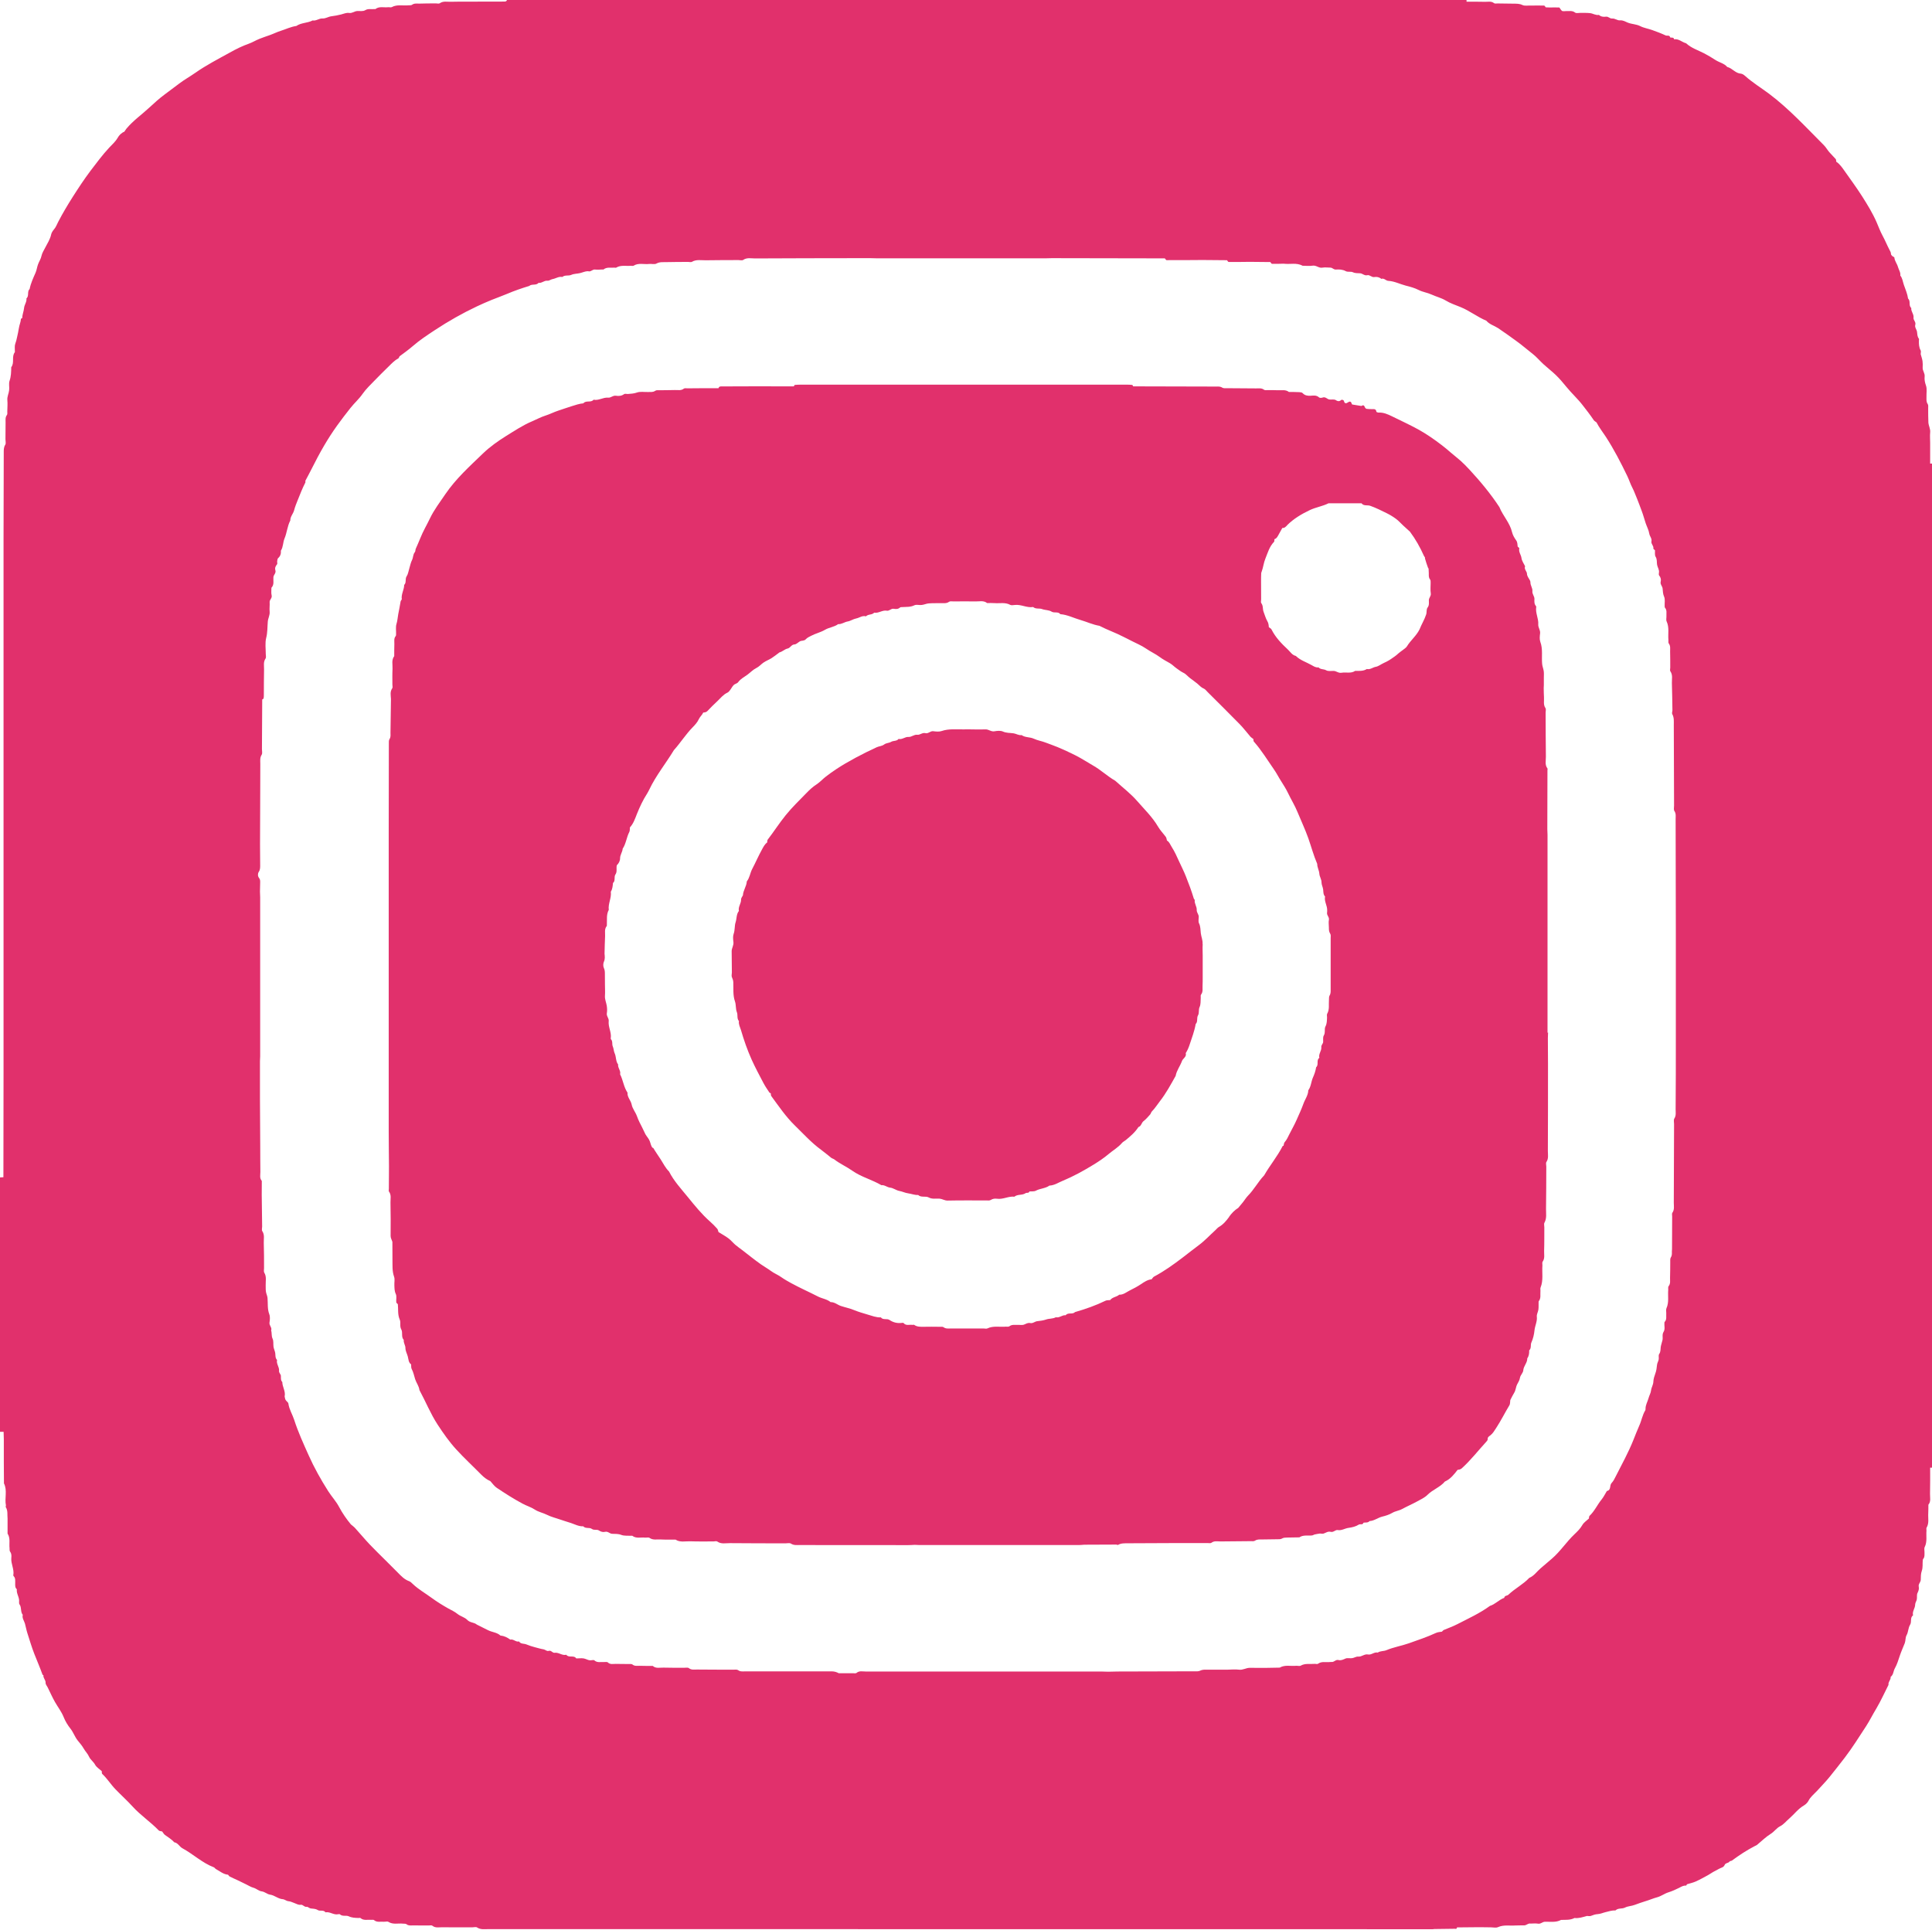 <?xml version="1.0" encoding="UTF-8"?><svg id="Ebene_1" xmlns="http://www.w3.org/2000/svg" viewBox="0 0 283.46 283.2"><defs><style>.cls-1{fill:#e1306c;}</style></defs><path class="cls-1" d="M283.19,68.03c0-.51,0-1.01,0-1.52,0-.51,0-1.01,0-1.52s-.05-1.02,0-1.52c.06-.52-.22-.96-.26-1.45-.04-.69-.02-1.38-.03-2.07,0-.22,.04-.5-.07-.66-.24-.34-.17-.7-.18-1.06-.02-.55,.1-1.15-.07-1.64-.16-.45-.25-.88-.2-1.32,.06-.49-.31-.85-.29-1.31,.02-.32,.02-.65-.02-.96-.05-.35-.18-.69-.27-1.03,0-.18,.07-.41,0-.54-.26-.46-.27-.95-.26-1.45,0-.09,.04-.21,0-.27-.25-.31-.23-.67-.28-1.03-.05-.34-.37-.64-.25-1.03,.12-.4-.31-.68-.26-1.02,.07-.54-.4-.92-.33-1.43-.44-.36-.05-1.01-.47-1.38-.1-.71-.39-1.36-.62-2.02-.16-.46-.2-.97-.52-1.36,.07-.47-.24-.86-.35-1.28-.12-.45-.48-.85-.52-1.36,0-.08-.21-.13-.3-.22-.09-.08-.2-.2-.2-.3,0-.24-.11-.42-.22-.62-.35-.66-.62-1.35-.98-2.01-.36-.66-.62-1.36-.91-2.04-.59-1.35-1.36-2.6-2.15-3.84-.8-1.25-1.67-2.43-2.52-3.64-.37-.52-.71-1.04-1.25-1.4-.02-.13,0-.3-.08-.39-.3-.35-.64-.66-.94-1.01-.29-.34-.51-.75-.83-1.06-2.58-2.58-5.05-5.28-7.98-7.49-1.19-.89-2.46-1.66-3.57-2.66-.16-.14-.38-.29-.59-.31-.81-.05-1.26-.8-2-.98-.45-.53-1.15-.65-1.71-1.01-.55-.36-1.11-.69-1.7-1-.89-.46-1.87-.76-2.63-1.47-.6-.15-1.07-.69-1.76-.58-.03-.16-.11-.26-.29-.24-.09-.01-.19-.02-.28-.03-.09-.4-.45-.2-.67-.3-.64-.3-1.31-.55-1.98-.79-.58-.21-1.22-.3-1.76-.58-.58-.29-1.21-.27-1.8-.5-.35-.14-.7-.38-1.16-.34-.38,.04-.73-.31-1.17-.27-.31,.03-.53-.32-.89-.27-.36,.05-.73,.01-1.03-.26-.47,.09-.87-.22-1.31-.26-.46-.05-.92-.03-1.38-.04-.27,0-.63,.09-.8-.04-.42-.33-.87-.2-1.31-.22-.18,0-.38,.04-.55,0-.11-.03-.19-.17-.28-.27-.07-.09-.13-.25-.2-.26-.47-.02-.94,0-1.41,0-.19,0-.38-.01-.56-.02-.08-.09-.15-.25-.24-.26-.66-.02-1.31,0-1.97,0-.41-.02-.87,.08-1.21-.08-.45-.22-.87-.19-1.31-.2-.77-.02-1.55-.02-2.32-.03-.18,0-.41,.05-.53-.04-.41-.33-.87-.19-1.31-.2-.91-.03-1.82-.01-2.73-.02,0-.09,0-.18,0-.28H74.39c-.05,.22-.2,.26-.4,.26-1.61,0-3.22,0-4.83,.01-1.01,0-2.03-.01-3.04,.02-.53,.02-1.09-.14-1.6,.22-.12,.09-.36,.02-.54,.02-.83,0-1.66,0-2.48,.03-.36,0-.72-.07-1.06,.18-.12,.09-.35,.05-.53,.07-.81,.08-1.64-.16-2.42,.26-.14,.08-.36,0-.55,.02-.62,.07-1.29-.17-1.86,.27-.03,.02-.09,0-.14,0-.45,.06-.91-.1-1.34,.16-.37,.22-.8,.1-1.21,.13-.4,.03-.72,.35-1.17,.28-.4-.06-.78,.12-1.17,.22-.46,.12-.96,.21-1.44,.27-.46,.06-.84,.35-1.3,.32-.5-.03-.92,.39-1.44,.29-.75,.4-1.67,.31-2.39,.81-.8,.11-1.52,.47-2.28,.71-.55,.17-1.07,.44-1.61,.63-.5,.18-1.01,.34-1.5,.54-.54,.21-1.04,.53-1.58,.72-.97,.34-1.89,.8-2.78,1.3-1.72,.95-3.47,1.85-5.08,2.98-.77,.54-1.6,1-2.34,1.56-.72,.55-1.44,1.08-2.16,1.62-.77,.57-1.48,1.21-2.18,1.86-1.13,1.06-2.42,1.95-3.42,3.15-.11,.14-.2,.29-.3,.44-.44,.18-.78,.53-.99,.91-.33,.57-.81,.98-1.24,1.44-.99,1.06-1.85,2.23-2.73,3.38-.94,1.25-1.8,2.56-2.64,3.88-.74,1.17-1.45,2.36-2.09,3.59-.21,.4-.35,.82-.66,1.17-.17,.2-.33,.45-.39,.7-.15,.72-.54,1.31-.87,1.94-.2,.4-.46,.79-.55,1.21-.09,.46-.35,.82-.5,1.23-.16,.41-.2,.87-.38,1.27-.34,.77-.7,1.54-.86,2.37-.41,.37-.04,1.02-.47,1.38,.07,.52-.31,.92-.35,1.43-.04,.47-.27,.94-.26,1.44-.07,.05-.19,.1-.2,.15-.02,.45-.23,.87-.29,1.3-.07,.49-.19,.96-.29,1.44-.07,.31-.13,.6-.25,.9-.12,.33-.05,.73-.06,1.09,0,.05,.02,.11,0,.14-.52,.65-.01,1.55-.53,2.21-.01,.68-.02,1.34-.25,2.01-.14,.42,0,.92-.06,1.37-.05,.49-.31,.93-.26,1.45,.05,.55,0,1.1-.01,1.66,0,.18,.04,.41-.06,.53-.25,.33-.19,.7-.19,1.06-.01,.83-.02,1.66-.02,2.49,0,.28,.1,.62-.03,.81-.24,.39-.22,.78-.22,1.19-.01,4.19-.02,8.38-.03,12.57,0,8.48,0,16.96,0,25.44,0,9.96,0,19.91,0,29.87,0,3.32,0,6.64,0,9.96v8.57c0,1.52,0,3.04,0,4.56,0,5.11-.01,10.22-.02,15.33l-.51,.03v37.33H.53c0,.38,.02,.74,.03,1.11,0,1.1,0,2.2,0,3.3,0,1.05,.02,2.1,.02,3.16,.53,1.04,.07,2.16,.29,3.23,0,.09-.06,.2-.02,.26,.33,.52,.2,1.11,.26,1.67v2.21c.44,.67,.21,1.42,.29,2.13,.02,.18-.02,.4,.08,.52,.22,.29,.21,.61,.18,.92-.08,.87,.46,1.67,.29,2.55,0,.04,.02,.09,.05,.12,.3,.3,.22,.68,.23,1.04,0,.32-.04,.65,.24,.89-.09,.65,.41,1.19,.33,1.84-.02,.13,0,.29,.07,.39,.33,.46,.1,1.08,.47,1.52-.13,.48,.2,.87,.32,1.29,.13,.47,.21,.95,.36,1.41,.33,1.01,.62,2.03,1.01,3.02,.4,1.02,.84,2.03,1.21,3.07,0,.03,.08,.03,.13,.05-.07,.43,.35,.71,.32,1.15-.01,.23,.22,.47,.33,.71,.35,.71,.67,1.44,1.06,2.12,.42,.73,.95,1.41,1.26,2.19,.25,.63,.61,1.21,1.01,1.71,.42,.54,.62,1.18,1.04,1.71,.3,.38,.65,.76,.88,1.18,.24,.43,.6,.76,.8,1.22,.2,.44,.65,.72,.89,1.18,.21,.37,.64,.63,.97,.93,.02,.14-.01,.33,.06,.4,.74,.68,1.26,1.55,1.95,2.26,.83,.86,1.72,1.66,2.52,2.54,1.17,1.29,2.63,2.25,3.83,3.5,.11,.11,.33,.1,.5,.15,.14,.17,.24,.39,.41,.51,.47,.34,.97,.64,1.37,1.08,.54,.09,.75,.63,1.18,.87,1.59,.86,2.91,2.15,4.62,2.8,.12,.05,.2,.2,.31,.26,.58,.31,1.08,.77,1.78,.83,.08,.09,.15,.22,.25,.27,.39,.2,.8,.37,1.2,.56,.4,.19,.79,.39,1.19,.58,.36,.17,.7,.4,1.08,.5,.44,.12,.79,.48,1.2,.53,.48,.06,.81,.42,1.23,.48,.68,.09,1.18,.62,1.86,.67,.3,.02,.53,.27,.88,.3,.28,.02,.58,.18,.87,.28,.29,.1,.56,.29,.89,.24,.35-.06,.51,.36,.88,.3,.18-.03,.39,.22,.6,.24,.35,.05,.69,.02,1.04,.24,.32,.2,.83-.08,1.13,.33,.65-.13,1.19,.42,1.84,.28,.09-.02,.22-.03,.27,.01,.39,.36,.92,.11,1.29,.29,.49,.23,.95,.23,1.45,.25,.09,0,.22-.04,.27,0,.47,.42,1.05,.22,1.58,.27,.14,.01,.32-.04,.4,.03,.44,.38,.96,.21,1.45,.25,.23,.02,.52-.09,.68,.02,.68,.43,1.42,.18,2.13,.26,.18,.02,.4-.01,.52,.08,.29,.24,.6,.18,.91,.18,.78,0,1.57,0,2.35,.01,.18,0,.42-.06,.53,.03,.45,.37,.97,.22,1.45,.23,1.47,.02,2.95,.01,4.42,.01,.23,0,.52-.09,.68,.01,.55,.37,1.14,.25,1.72,.25,25.32,0,50.65,.01,75.97,.01,.37,0,.74,0,1.1,0,4.61,0,9.22,0,13.83,0,6.82,0,13.64,0,20.47,0,3.13,0,6.27,0,9.4,0,5.9,0,11.81,0,17.71,.01,.09,0,.18-.02,.27-.03,1.01-.01,2.02-.03,3.04-.04,.19,.07,.26-.04,.28-.2,1.1-.01,2.21-.02,3.31-.03,.54,0,1.09,.01,1.63,.02,.36,0,.77,.11,1.08-.03,.83-.37,1.68-.18,2.52-.24,.45-.03,.91,0,1.36-.02,.31-.02,.54-.33,.88-.26,.36,0,.74-.05,1.09,.01,.4,.08,.65-.26,1.02-.28,.8-.02,1.63,.14,2.38-.27,.67-.02,1.35,.05,1.97-.28,.64,.08,1.23-.14,1.83-.3,.18,0,.39,.06,.55,0,.34-.13,.65-.25,1.03-.27,.39-.02,.77-.2,1.15-.29,.48-.12,.94-.27,1.45-.25,.39-.39,.95-.19,1.4-.42,.43-.22,.94-.21,1.41-.39,.54-.2,1.08-.39,1.63-.56,.55-.16,1.08-.4,1.64-.55,.62-.16,1.11-.56,1.7-.74,.55-.17,1.06-.41,1.57-.66,.31-.16,.61-.36,1-.32,.04,0,.1-.13,.14-.2,.42-.13,.86-.22,1.27-.4,.61-.27,1.19-.6,1.78-.92,.27-.15,.53-.33,.8-.49,.27-.15,.56-.28,.82-.44,.29-.18,.7-.2,.85-.57,.13-.34,.55-.25,.73-.52,.06-.09,.25-.07,.35-.14,1.06-.79,2.17-1.51,3.34-2.12,.11-.06,.24-.1,.34-.18,.67-.55,1.28-1.17,2.01-1.62,.52-.32,.85-.85,1.37-1.11,.55-.28,.9-.76,1.35-1.14,.72-.62,1.29-1.42,2.14-1.91,.27-.16,.53-.41,.67-.68,.3-.59,.81-.98,1.24-1.44,.64-.71,1.31-1.38,1.91-2.13,.73-.92,1.47-1.83,2.18-2.77,1.12-1.47,2.09-3.03,3.1-4.57,.27-.41,.51-.84,.75-1.27,.26-.47,.52-.94,.8-1.4,.65-1.11,1.19-2.3,1.77-3.45-.08-.43,.37-.73,.31-1.16,.43-.32,.39-.86,.62-1.26,.33-.59,.52-1.23,.73-1.86,.21-.63,.49-1.23,.73-1.85,.14-.39,.06-.79,.27-1.17,.25-.45,.23-1.07,.5-1.5,.28-.45-.04-1.05,.44-1.4-.15-.57,.31-1.02,.31-1.58,0-.25,.19-.5,.24-.75,.06-.31-.03-.68,.1-.94,.15-.31,.26-.61,.19-.91-.1-.42,.28-.66,.29-1.03,.01-.45,0-.88,.16-1.34,.16-.45,.09-.99,.13-1.48,0-.09,.02-.19,.07-.25,.24-.27,.18-.6,.19-.92,.01-.28-.08-.6,.03-.82,.39-.78,.19-1.61,.26-2.42,.01-.14-.05-.31,.01-.41,.41-.68,.2-1.42,.25-2.14,.03-.41,.01-.82,.02-1.24,.4-.48,.23-1.05,.24-1.58,.03-1.29,.02-2.57,.02-3.86h.14s.14,0,.14,0V68.03c-.09,0-.18,0-.27,0Zm-38.38,120.73c-.09,.12-.04,.35-.05,.53-.08,.9,.14,1.82-.26,2.7-.1,.23-.01,.55-.03,.82-.03,.4,.1,.83-.23,1.18-.03,.03-.04,.08-.04,.12-.04,.45,.13,.94-.12,1.34-.25,.4-.08,.81-.16,1.2-.07,.34-.21,.68-.26,1.02-.05,.35,.01,.7-.23,1.04-.13,.19-.02,.54-.07,.8-.05,.26-.21,.5-.24,.76-.05,.45-.09,.88-.26,1.32-.13,.36-.27,.78-.28,1.16-.01,.48-.29,.85-.34,1.3-.04,.39-.27,.75-.37,1.14-.14,.51-.44,.98-.44,1.54,0,.09,0,.19-.05,.26-.42,.7-.54,1.51-.87,2.23-.31,.69-.58,1.4-.86,2.1-.73,1.83-1.68,3.55-2.57,5.3-.18,.36-.36,.74-.63,1.02-.33,.34-.03,1.04-.69,1.17-.26,.42-.47,.87-.78,1.25-.63,.77-1.03,1.71-1.77,2.4-.08,.08-.06,.26-.09,.39h0c-.33,.31-.75,.58-.96,.95-.3,.53-.72,.94-1.14,1.34-1.2,1.13-2.09,2.54-3.34,3.61-.55,.47-1.1,.94-1.65,1.41-.55,.47-.96,1.11-1.66,1.4-.91,.97-2.11,1.56-3.06,2.47-.19,.18-.57,.1-.61,.46-.77,.27-1.32,.94-2.1,1.18-1.49,1.09-3.17,1.85-4.8,2.69-.63,.33-1.31,.56-1.96,.84-.11,.04-.18,.16-.28,.25-.3,.06-.59,.05-.91,.2-1.28,.6-2.62,1.03-3.95,1.51-1.08,.38-2.22,.56-3.29,1.01-.4,.17-.89,.09-1.27,.35-.52-.12-.93,.38-1.43,.28-.53-.11-.91,.36-1.44,.31-.29-.03-.58,.19-.89,.23-.31,.05-.68-.06-.95,.05-.34,.15-.68,.32-1.03,.23-.42-.12-.65,.32-1.02,.28-.14-.01-.27,.01-.41,.02-.53,.03-1.09-.12-1.59,.24-.12,.09-.36,0-.54,.02-.67,.06-1.36-.11-2,.26-.17,.1-.45,0-.68,.02-.8,.08-1.64-.18-2.4,.27-.73,.01-1.46,.03-2.2,.04-.73,0-1.47,0-2.2-.01-.54,0-1.01,.35-1.58,.27-.54-.07-1.1-.01-1.65,0-.55,0-1.1,0-1.65,0s-1.1,0-1.65,0c-.27,0-.52,.03-.78,.16-.22,.11-.53,.08-.8,.08-3.76,.01-7.52,.02-11.28,.03-.46,0-.92,.02-1.37,.03-.37-.01-.73-.03-1.1-.03-11.51,0-23.01,0-34.52,0-.44,0-.91-.14-1.32,.21-.11,.09-.35,.04-.53,.04-.69,0-1.38,0-2.07,0-.32-.17-.64-.27-1.02-.27-4.23,.01-8.46,0-12.7,0-.35,0-.71,.07-1.05-.18-.15-.11-.44-.07-.66-.07-1.79,0-3.59,0-5.38-.02-.4,0-.81,.09-1.19-.21-.14-.11-.44-.05-.67-.05-1.01,0-2.02,.01-3.04-.02-.53-.02-1.11,.17-1.58-.25-.64,0-1.29,0-1.93-.02-.36-.01-.72,.08-1.05-.19-.12-.1-.35-.06-.52-.07-.64-.01-1.29,0-1.93-.02-.4,0-.81,.12-1.17-.22-.1-.1-.35-.04-.53-.05-.48-.04-1.01,.15-1.44-.25-.07-.07-.27-.04-.4-.02-.43,.09-.77-.19-1.15-.26-.36-.06-.73,0-1.1,0-.36-.54-1.1-.03-1.47-.54-.61,.16-1.1-.38-1.7-.29-.33,.05-.5-.4-.87-.28-.29,.09-.51-.18-.74-.22-.44-.07-.85-.2-1.28-.31-.43-.11-.85-.25-1.24-.41-.36-.16-.84-.03-1.1-.44-.47,.12-.81-.39-1.28-.27-.44-.32-.91-.55-1.45-.6-.51-.47-1.22-.48-1.81-.78-.54-.28-1.09-.55-1.64-.82-.41-.35-1-.26-1.41-.69-.38-.4-1-.52-1.45-.89-.4-.33-.91-.55-1.37-.81-.81-.46-1.61-.95-2.36-1.5-.93-.69-1.96-1.26-2.81-2.07-.16-.15-.33-.33-.53-.41-.71-.25-1.2-.78-1.7-1.29-.58-.59-1.17-1.17-1.75-1.75-.78-.78-1.57-1.54-2.33-2.34-.75-.79-1.44-1.63-2.17-2.43-.18-.2-.41-.35-.61-.53-.65-.79-1.23-1.62-1.72-2.54-.43-.83-1.1-1.54-1.61-2.34-1.08-1.7-2.06-3.45-2.88-5.29-.76-1.7-1.54-3.4-2.11-5.18-.26-.8-.73-1.52-.85-2.38-.02-.19-.3-.34-.41-.54-.08-.15-.1-.34-.14-.51,.17-.75-.34-1.39-.34-2.11-.26-.26-.19-.59-.21-.91-.02-.27-.31-.44-.27-.75,.06-.55-.43-1.01-.29-1.58-.29-.29-.22-.67-.27-1.03-.05-.3-.2-.59-.25-.89-.06-.4,.03-.86-.14-1.21-.19-.41-.08-.81-.21-1.2,.17-.43-.31-.72-.24-1.16,.06-.4,.11-.86-.03-1.22-.3-.79-.19-1.6-.26-2.4-.03-.3-.18-.59-.23-.89-.05-.31-.03-.64-.04-.96-.02-.62,.16-1.26-.21-1.86-.1-.17-.02-.45-.03-.67,0-1.23,0-2.47-.04-3.7-.02-.57,.15-1.17-.22-1.72-.11-.16-.02-.44-.02-.67-.02-1.55-.04-3.1-.06-4.65,0-.68,0-1.37,.01-2.05-.35-.39-.21-.87-.21-1.31-.02-1.24-.01-2.48-.02-3.72-.01-2.34-.03-4.68-.04-7.02,0-1.84,0-3.69,0-5.53,.01-.23,.03-.46,.03-.68,0-7.79,0-15.59,0-23.38,0-.27-.02-.55-.03-.82,.01-.45,.02-.91,.03-1.36,0-.23,0-.43-.16-.63-.22-.27-.2-.67-.05-.89,.23-.34,.21-.68,.21-1.03,0-1-.01-2-.02-3,.01-2.8,.02-5.6,.03-8.4,0-1.15,0-2.3,.01-3.44,0-.44-.08-.89,.2-1.33,.13-.2,.04-.53,.04-.81,.01-2.43,.02-4.87,.04-7.3,.07-.05,.19-.09,.2-.15,.04-.18,.04-.36,.04-.54,.01-1.24,0-2.48,.03-3.72,.01-.53-.13-1.09,.22-1.6,.11-.16,.03-.45,.03-.68,0-.78-.12-1.6,.06-2.33,.21-.81,.17-1.61,.24-2.42,.04-.49,.32-.92,.27-1.45-.05-.45,.03-.92,0-1.38-.03-.38,.4-.59,.29-1.02-.09-.35-.02-.73-.03-1.1,.44-.46,.25-1.03,.29-1.56,.03-.35,.42-.59,.29-1.01-.1-.33,.02-.61,.25-.88,.07-.08,0-.27,.01-.4,.03-.17,.03-.4,.14-.5,.35-.3,.44-.68,.41-1.1,.35-.54,.29-1.2,.53-1.78,.36-.85,.41-1.81,.85-2.65-.01-.57,.42-.97,.56-1.49,.13-.51,.33-1.01,.53-1.5,.35-.86,.68-1.73,1.11-2.56,.04-.07,.01-.18,.01-.27,.27-.51,.55-1.02,.81-1.54,1.4-2.79,2.46-4.62,3.85-6.57,.63-.88,1.29-1.73,1.96-2.58,.57-.72,1.26-1.32,1.77-2.06,.53-.76,1.2-1.37,1.82-2.02,.63-.66,1.29-1.3,1.95-1.95,.45-.44,.88-.92,1.45-1.22,.1-.05,.14-.21,.21-.33,.65-.48,1.31-.95,1.92-1.48,1.02-.89,2.15-1.63,3.27-2.37,1.97-1.3,4.03-2.47,6.17-3.48,.72-.34,1.45-.66,2.19-.96,.74-.3,1.49-.56,2.22-.87,1.06-.45,2.15-.83,3.25-1.16,.4-.35,1.02-.03,1.38-.46,.47,.08,.81-.37,1.3-.31,.23,.03,.49-.19,.75-.24,.48-.08,.91-.42,1.43-.31,.38-.33,.91-.13,1.29-.3,.44-.2,.88-.16,1.31-.27,.39-.09,.75-.28,1.17-.28,.4,.16,.64-.29,1.03-.24,.36,.04,.74,0,1.1-.01,.05,0,.11,.02,.14,0,.48-.39,1.05-.22,1.59-.27,.09,0,.21,.03,.27,0,.68-.41,1.42-.21,2.14-.27,.14-.01,.31,.05,.41-.01,.72-.46,1.52-.17,2.28-.26,.36-.04,.8,.1,1.08-.06,.49-.27,.98-.19,1.47-.21,1.06-.03,2.12-.02,3.18-.03,.18,0,.41,.07,.55-.01,.64-.38,1.34-.22,2.01-.23,1.61-.03,3.22-.02,4.83-.03,.23,0,.52,.09,.68-.02,.56-.38,1.16-.22,1.74-.22,5.02-.03,10.03-.03,15.05-.04,.28,0,.56,0,.85,0,.36,0,.73,0,1.09,0,.27,0,.55,.02,.82,.02,8.31,0,16.61,0,24.92,0,.27,0,.55-.02,.82-.02,5.53,.01,11.05,.02,16.58,.03,.08,.09,.17,.26,.25,.26,1.76,0,3.53,0,5.29-.02,1.19,.01,2.39,.02,3.58,.03,.08,.09,.16,.26,.25,.26,1.03,0,2.06,0,3.09-.02,1.01,.01,2.02,.02,3.02,.03,.08,.09,.16,.26,.24,.26,.57,.01,1.14,0,1.71-.02,.92,.13,1.89-.19,2.77,.3,.5,0,1.01,.07,1.49-.01,.53-.08,.9,.39,1.43,.29,.39-.07,.81,0,1.22,0,.27,.03,.43,.3,.75,.28,.49-.03,.98-.02,1.46,.24,.29,.16,.75,.01,1.05,.16,.36,.17,.71,.12,1.07,.15,.36,.04,.62,.38,1.03,.28,.37-.09,.63,.34,1.03,.27,.36-.06,.73,.01,1.03,.27,.41-.16,.65,.27,1.03,.29,.9,.05,1.71,.48,2.56,.7,.63,.16,1.28,.33,1.89,.64,.58,.3,1.29,.39,1.87,.66,.69,.32,1.44,.49,2.09,.88,.69,.42,1.45,.67,2.19,.97,1.33,.54,2.46,1.45,3.78,2,.45,.54,1.14,.71,1.71,1.08,.86,.57,1.69,1.18,2.53,1.78,.88,.62,1.7,1.34,2.56,2.01,.58,.45,1.05,1.03,1.6,1.53,.57,.52,1.18,.99,1.74,1.52,.59,.56,1.12,1.19,1.64,1.83,.75,.92,1.63,1.71,2.36,2.66,.55,.71,1.11,1.42,1.61,2.17,.09,.14,.27,.23,.41,.34,.39,.76,.92,1.42,1.38,2.13,1.19,1.84,2.19,3.78,3.14,5.75,.27,.56,.45,1.16,.74,1.71,.29,.55,.48,1.14,.73,1.71,.24,.57,.43,1.16,.66,1.74,.22,.58,.37,1.18,.57,1.77,.17,.5,.44,.99,.52,1.5,.06,.41,.42,.72,.32,1.16-.08,.38,.36,.63,.28,1.03-.02,.07,.15,.18,.24,.27,.02,.32-.06,.7,.09,.94,.25,.4,.15,.8,.22,1.19,.07,.39,.35,.73,.27,1.16-.02,.13-.04,.31,.03,.4,.22,.27,.31,.58,.23,.9-.11,.41,.25,.67,.28,1.03,.04,.4,.04,.79,.22,1.19,.17,.39,.06,.9,.08,1.36,0,.09,0,.2,.05,.26,.31,.36,.19,.79,.21,1.19,.02,.28-.08,.59,.03,.82,.41,.88,.18,1.8,.26,2.7,.02,.18-.04,.41,.05,.53,.29,.37,.19,.79,.2,1.19,.02,.78,.02,1.57,.02,2.35,0,.18-.07,.42,.01,.54,.39,.55,.21,1.16,.23,1.74,.05,1.33,.05,2.67,.08,4-.01,.18-.1,.41-.03,.54,.29,.51,.23,1.05,.23,1.59,.01,3.95,.02,7.9,.04,11.84,0,.27-.08,.61,.05,.8,.26,.39,.18,.79,.18,1.19,.01,5.55,.02,11.11,.03,16.66,0,5.16,0,10.32,0,15.49,0,3.49,0,6.97-.03,10.46,0,.44,.09,.89-.19,1.33-.13,.2-.04,.53-.04,.81-.01,3.85-.02,7.71-.04,11.56,0,.49,.12,1-.21,1.46-.09,.12-.03,.35-.03,.54,0,1.61-.01,3.21-.02,4.82-.07,.4,.08,.81-.18,1.2-.11,.17-.08,.44-.08,.66-.01,.78,0,1.57-.03,2.35-.01,.4,.09,.82-.2,1.19Z"/><path class="cls-1" d="M227.05,151.56c0-9.68,0-19.37,0-29.05,0-.27-.02-.55-.03-.82,0-2.88,.01-5.77,.02-8.65,0-.09,.04-.21,0-.27-.41-.53-.22-1.15-.23-1.72-.03-2.15-.03-4.31-.04-6.46,0-.23,.08-.52-.02-.67-.35-.51-.18-1.06-.22-1.59-.03-.46-.03-.91-.04-1.37,0-.14,.02-.28,.02-.41,0-.37,0-.74,0-1.11,0-.32,.03-.65-.02-.97-.05-.35-.2-.69-.23-1.04-.1-1.08,.13-2.18-.27-3.25-.13-.37-.08-.83-.03-1.23,.06-.48-.3-.86-.27-1.31,.07-.87-.44-1.67-.3-2.55,0-.04,0-.1-.02-.13-.28-.3-.26-.68-.24-1.04,.02-.43-.35-.72-.3-1.17,.05-.44-.3-.82-.29-1.3,0-.28-.26-.55-.39-.83-.05-.12-.11-.25-.11-.37,.01-.41-.47-.7-.28-1.15-.19-.4-.48-.79-.53-1.2-.06-.49-.45-.9-.32-1.42,.02-.07-.16-.18-.24-.27-.04-.31-.01-.62-.22-.91-.26-.36-.5-.77-.6-1.19-.32-1.39-1.35-2.41-1.86-3.69-1.29-1.97-2.8-3.78-4.4-5.51-.41-.44-.83-.87-1.27-1.27-.47-.42-.98-.8-1.46-1.22-.44-.39-.89-.76-1.36-1.12-1.11-.85-2.25-1.64-3.47-2.31-1.25-.68-2.55-1.28-3.83-1.91-.6-.29-1.22-.57-1.92-.53-.12,0-.34-.07-.34-.13-.05-.4-.31-.39-.6-.38-.28,0-.56,0-.83-.04-.1-.02-.23-.14-.26-.25-.11-.3-.27-.33-.51-.17l-1.35-.22s-.06-.07-.07-.11c-.1-.39-.3-.37-.59-.18-.32,.22-.49,.08-.57-.27-.02-.07-.28-.17-.33-.13-.28,.23-.49,.28-.84,.05-.23-.15-.61-.06-.92-.09-.35-.03-.59-.45-1.01-.29-.16,.06-.43,.08-.53-.02-.4-.37-.86-.26-1.3-.24-.43,.01-.8-.05-1.11-.39-.1-.11-.33-.13-.5-.14-.5-.03-1.01-.02-1.52-.03-.48-.38-1.05-.22-1.59-.25-.51-.03-1.01-.01-1.52-.02-.18,0-.41,.04-.53-.05-.37-.29-.79-.19-1.19-.2-1.43-.02-2.85-.02-4.28-.03-.22,0-.49,.03-.66-.08-.3-.2-.61-.16-.92-.16-4.05-.01-8.1-.02-12.15-.03-.05-.07-.09-.2-.14-.21-.27-.03-.54-.04-.82-.04-15.91,0-31.83,0-47.74,0-.32,0-.64,.01-.95,.04-.05,0-.09,.14-.14,.21-.92,0-1.84,0-2.76,0-.59,0-1.18-.01-1.77-.01-2.04,0-4.09,.02-6.13,.02-.2,0-.35,.05-.39,.26-1.52,0-3.04,0-4.55,.02-.18,0-.42-.05-.53,.04-.42,.33-.88,.19-1.33,.21-.74,.03-1.47,.01-2.21,.03-.22,0-.5-.04-.66,.08-.34,.24-.7,.16-1.06,.18-.55,.02-1.15-.1-1.64,.08-.45,.16-.88,.17-1.33,.21-.18,.01-.42-.07-.54,.02-.37,.27-.78,.3-1.18,.24-.45-.08-.76,.32-1.17,.28-.74-.07-1.39,.46-2.13,.3-.39,.49-1.11,.04-1.5,.53-.58,.05-1.14,.24-1.68,.41-.67,.21-1.35,.45-2.02,.67-.64,.21-1.22,.52-1.86,.72-.67,.21-1.3,.56-1.96,.84-1.36,.57-2.59,1.4-3.84,2.17-1.18,.74-2.34,1.56-3.34,2.52-1.97,1.9-4.01,3.73-5.57,6.03-.78,1.15-1.62,2.25-2.23,3.51-.23,.48-.48,.96-.73,1.43-.53,.98-.89,2.03-1.36,3.04-.07,.16-.03,.39-.14,.51-.28,.33-.22,.77-.4,1.13-.2,.39-.28,.84-.41,1.26-.12,.38-.17,.81-.38,1.13-.28,.41,0,.94-.37,1.28,0,.72-.47,1.37-.35,2.11-.06,.12-.17,.23-.18,.35-.09,.62-.23,1.22-.34,1.83-.09,.48-.11,.96-.26,1.44-.14,.46-.04,1-.06,1.5,0,.09,0,.2-.04,.26-.31,.35-.2,.78-.21,1.18-.02,.59-.02,1.19-.02,1.78-.43,.57-.22,1.23-.25,1.85-.04,.78-.02,1.56-.02,2.33,0,.18,.07,.42-.02,.54-.36,.51-.21,1.05-.19,1.58-.02,1.65-.04,3.3-.07,4.96,0,.31,.06,.62-.15,.93-.11,.17-.09,.43-.09,.66,0,4.36-.01,8.73-.02,13.09,0,1.11,0,2.21,0,3.32h0c0,1.94,0,3.87,0,5.81,0,3.96,0,7.93,0,11.89,0,5.72,0,11.43,0,17.15,0,1.87-.01,3.73,0,5.6,0,1.73,.03,3.46,.04,5.19,0,1.09-.01,2.18-.02,3.28,0,.14-.05,.31,.02,.4,.37,.49,.21,1.05,.22,1.58,.03,1.64,.04,3.28,.02,4.92,0,.35,.18,.59,.26,.88,0,.86,0,1.73,.01,2.59,.02,.85-.06,1.69,.24,2.53,.13,.36,.02,.81,.04,1.22,.02,.44,0,.87,.21,1.31,.16,.34,.03,.8,.07,1.21,0,.1,.15,.19,.23,.28,.08,.76-.05,1.52,.28,2.27,.19,.43-.05,.96,.23,1.45,.25,.45-.06,1.09,.36,1.53-.06,.42,.24,.79,.24,1.15,0,.48,.24,.86,.35,1.28,.11,.39,.09,.88,.49,1.16,.02,.23-.02,.49,.08,.67,.26,.48,.35,1,.51,1.5,.18,.55,.56,1.01,.63,1.6,.91,1.68,1.62,3.46,2.67,5.07,.84,1.28,1.71,2.53,2.74,3.65,1.17,1.28,2.46,2.47,3.68,3.71,.39,.39,.81,.71,1.31,.93,.06,.01,.11,.01,.17,0-.05,0-.11,0-.17,0,.31,.33,.57,.73,.94,.98,1.22,.82,2.46,1.61,3.76,2.31,.58,.32,1.25,.51,1.8,.87,.57,.38,1.24,.49,1.83,.79,.59,.3,1.24,.45,1.87,.67,.54,.19,1.09,.35,1.64,.53,.59,.2,1.14,.51,1.79,.48,.35,.39,.91,.12,1.26,.38,.34,.25,.75,.03,1.04,.23,.3,.19,.6,.28,.91,.2,.42-.1,.66,.27,1.03,.29,.45,.02,.88-.02,1.34,.16,.44,.17,.98,.1,1.48,.13,.05,0,.11-.02,.14,0,.57,.44,1.24,.2,1.86,.27,.23,.02,.52-.07,.67,.04,.51,.36,1.06,.2,1.6,.23,.73,.04,1.47,.02,2.21,.02,.67,.44,1.42,.23,2.13,.25,1.15,.04,2.3,.02,3.45,.02,.18,0,.42-.08,.54,.01,.59,.42,1.24,.23,1.87,.24,2.71,.03,5.43,.02,8.14,.03,.27,0,.61-.09,.81,.04,.43,.28,.88,.2,1.33,.21,5.29,0,10.58,.01,15.87,.01,.32,0,.64-.02,.96-.04,.23,.01,.46,.03,.68,.03,7.79,0,15.59,0,23.38,0,.27,0,.55-.03,.82-.05,1.57,0,3.13-.01,4.7-.02,.09,.02,.2,.08,.26,.04,.46-.26,.95-.22,1.45-.23,2.29,0,4.58-.02,6.86-.03,1.61,0,3.22,0,4.83,0,.18,0,.42,.05,.54-.04,.42-.32,.88-.2,1.33-.2,1.47-.02,2.94-.02,4.41-.04,.23,0,.5,.04,.66-.07,.34-.23,.7-.17,1.06-.18,.74-.02,1.47-.01,2.21-.03,.22,0,.49,.01,.66-.09,.26-.16,.52-.15,.79-.16,.6-.01,1.2-.02,1.79-.03,.58-.39,1.23-.21,1.86-.28,.13-.01,.24-.11,.37-.14,.26-.06,.53-.1,.79-.14,.18,0,.39,.06,.55,0,.34-.13,.65-.35,1.03-.25,.41,.11,.67-.32,1.03-.26,.58,.1,1.04-.25,1.58-.32,.52-.07,1.05-.19,1.51-.48,.21-.13,.57,.1,.69-.28,.3-.06,.65,.05,.89-.24,.68-.03,1.21-.49,1.85-.65,.49-.12,1.02-.28,1.46-.54,.46-.28,1-.32,1.47-.58,.7-.38,1.44-.7,2.14-1.08,.55-.3,1.15-.57,1.58-1,.77-.77,1.85-1.11,2.55-1.95,.82-.36,1.34-1.04,1.87-1.72,.23-.02,.43-.06,.62-.23,1.32-1.2,2.41-2.61,3.61-3.92,.09-.09,.19-.23,.18-.35-.01-.33,.2-.4,.42-.58,.34-.27,.58-.68,.82-1.05,.71-1.08,1.28-2.24,1.95-3.35,.09-.14,.08-.34,.11-.51,0-.09,0-.2,.03-.27,.18-.35,.35-.71,.56-1.05,.24-.38,.23-.84,.44-1.24,.16-.3,.35-.59,.41-.97,.06-.37,.45-.7,.48-1.07,.05-.66,.61-1.11,.59-1.77,.25-.35,.29-.75,.28-1.17,.36-.32,.16-.8,.32-1.15,.26-.58,.4-1.2,.46-1.8,.07-.68,.42-1.29,.34-2-.04-.33,.18-.68,.23-1.03,.05-.36,.02-.74,.03-1.1,0-.04,0-.1,.02-.13,.36-.44,.2-.96,.25-1.46,.02-.18-.05-.39,.02-.55,.43-1.06,.19-2.17,.27-3.25,.01-.18-.06-.42,.03-.54,.36-.5,.2-1.07,.22-1.6,.04-1.15,.02-2.3,.03-3.45,0-.23-.08-.51,.02-.68,.36-.65,.22-1.34,.23-2.01,.03-2.07,.03-4.14,.04-6.22,0-.23-.09-.52,.02-.68,.34-.51,.21-1.07,.21-1.6,.02-4.28,.02-8.57,.02-12.85,0-1.24-.02-2.49-.02-3.73-.09,0-.18,0-.28,0,.09,0,.19,0,.28,0,0-.27,.03-.55,.03-.82Zm-46.71,27.02c-.43,.59-.88,1.13-1.52,1.49-.19,.11-.33,.31-.5,.46-.81,.73-1.53,1.53-2.42,2.19-.83,.61-1.63,1.26-2.46,1.89-1.32,1-2.66,1.96-4.13,2.74-.14,.08-.23,.26-.35,.39-.6,.06-1.09,.4-1.55,.71-.52,.35-1.07,.64-1.62,.91-.5,.24-.96,.67-1.58,.64-.39,.35-1,.34-1.33,.79-.23,.03-.48,0-.67,.09-1.44,.7-2.95,1.23-4.48,1.67-.38,.4-1.03,0-1.38,.47-.51-.07-.91,.42-1.44,.29-.45,.25-.98,.17-1.42,.33-.44,.15-.87,.2-1.32,.25-.35,.04-.63,.36-1.03,.27-.32-.07-.6,.11-.9,.23-.28,.11-.64,.02-.96,.04-.4,.02-.82-.08-1.19,.21-.12,.09-.35,.04-.53,.05-.9,.08-1.82-.16-2.69,.26-.15,.07-.36,.01-.55,.01-1.61,0-3.22,0-4.83,0-.36,0-.72,.06-1.06-.19-.12-.09-.35-.06-.53-.06-.83,0-1.66-.03-2.48,0-.46,0-.89,0-1.29-.28-.06-.04-.18,0-.27,0-.43-.07-.93,.17-1.29-.27-.04-.05-.18-.03-.27-.02-.65,.08-1.24-.06-1.79-.43-.38-.26-.94,.05-1.27-.38-.69,.03-1.32-.24-1.96-.42-.68-.2-1.36-.4-2.02-.67-.61-.25-1.27-.38-1.9-.59-.5-.17-.92-.58-1.49-.56-.53-.44-1.23-.51-1.83-.81-1.31-.67-2.66-1.27-3.95-1.97-.51-.28-1.02-.57-1.49-.9-.48-.34-1.03-.55-1.5-.9-.47-.35-.98-.63-1.45-.96-.92-.65-1.8-1.36-2.69-2.05-.36-.27-.73-.53-1.07-.82-.35-.3-.64-.67-1-.94-.46-.35-.98-.62-1.47-.93-.06-.16-.08-.36-.19-.49-.34-.38-.69-.74-1.07-1.07-1.2-1.06-2.21-2.31-3.21-3.54-.98-1.21-2.07-2.37-2.79-3.79-.52-.51-.83-1.16-1.22-1.77-.36-.56-.75-1.1-1.09-1.68-.02-.03-.08-.03-.13-.04-.22-.29-.26-.65-.39-.97-.14-.37-.44-.67-.64-1.02-.17-.31-.29-.65-.46-.96-.29-.55-.57-1.1-.78-1.69-.21-.58-.66-1.1-.77-1.69-.12-.63-.67-1.08-.61-1.75-.56-.82-.64-1.83-1.09-2.7,.14-.53-.36-.92-.29-1.44-.37-.48-.26-1.11-.51-1.65-.14-.3-.13-.68-.28-1.02-.13-.31,.03-.73-.26-1.03-.03-.03-.04-.09-.03-.13,.14-.88-.4-1.67-.3-2.54,.05-.42-.36-.72-.27-1.17,.06-.35,.04-.74-.02-1.1-.08-.48-.3-.93-.26-1.44,.04-.55,0-1.1,0-1.65,0-.5,0-1.01-.01-1.51,0-.31,0-.61-.15-.92-.12-.25-.11-.65,0-.9,.19-.41,.14-.79,.1-1.19,.02-.87,.04-1.73,.08-2.6,.02-.49-.12-1,.23-1.45,.05-.06,.02-.17,.03-.26,.04-.71-.09-1.45,.28-2.12-.12-.91,.42-1.75,.3-2.67,.25-.39,.27-.84,.32-1.28,.41-.34,.09-.88,.37-1.27,.27-.39,.08-.89,.19-1.33,.29-.28,.48-.64,.48-1.03,0-.51,.35-.91,.38-1.4,.5-.75,.56-1.66,.97-2.45,.1-.19,.07-.44,.09-.67,.52-.57,.76-1.29,1.03-1.98,.42-1.04,.88-2.04,1.49-2.98,.12-.19,.22-.39,.32-.59,.98-2.07,2.44-3.85,3.61-5.79,.97-1.08,1.74-2.32,2.76-3.36,.34-.35,.69-.73,.89-1.17,.17-.38,.5-.62,.66-.99,.23-.02,.44-.04,.62-.23,.47-.5,.96-.99,1.47-1.46,.46-.44,.85-.95,1.45-1.23,.16-.07,.29-.23,.4-.38,.19-.24,.32-.54,.54-.75,.18-.18,.49-.19,.66-.43,.35-.48,.89-.74,1.36-1.09,.43-.32,.81-.73,1.28-.96,.43-.21,.7-.56,1.07-.81,.36-.25,.78-.4,1.15-.63,.38-.24,.72-.52,1.08-.78,.04-.03,.07-.07,.11-.08,.44-.11,.77-.48,1.17-.56,.44-.09,.55-.59,1.03-.61,.27-.01,.53-.3,.79-.45,.27-.15,.62-.03,.87-.31,.2-.22,.49-.36,.77-.5,.66-.35,1.39-.5,2.05-.89,.59-.35,1.35-.4,1.93-.83,.51,.04,.91-.31,1.4-.39,.42-.07,.81-.36,1.24-.44,.48-.09,.9-.47,1.43-.31,.33-.35,.89-.18,1.21-.54,.65,.12,1.2-.41,1.85-.29,.38,.07,.62-.35,1.02-.28,.3,.05,.64,.07,.91-.18,.08-.08,.25-.06,.38-.07,.58-.04,1.16,.02,1.73-.26,.3-.15,.73,0,1.09-.05,.35-.04,.69-.21,1.03-.23,.6-.05,1.2-.02,1.79-.04,.4-.01,.81,.08,1.19-.2,.16-.11,.44-.05,.67-.05,1.06,0,2.12-.03,3.18,0,.58,.02,1.2-.18,1.73,.24,.37,0,.74-.02,1.1,.01,.76,.06,1.55-.15,2.28,.25,.18,.1,.46,.04,.68,.02,.92-.11,1.77,.45,2.69,.3,.38,.34,.9,.15,1.3,.3,.47,.18,1,.12,1.41,.38,.4,.25,.95-.06,1.28,.37,1.04,.08,1.96,.57,2.94,.85,.94,.27,1.83,.7,2.8,.86,1.14,.6,2.37,1.01,3.51,1.61,.4,.2,.8,.39,1.19,.6,.71,.37,1.47,.67,2.12,1.12,.66,.46,1.39,.78,2.04,1.26,.45,.34,.98,.61,1.48,.9,.36,.21,.63,.51,.96,.74,.33,.23,.65,.49,1.01,.66,.39,.18,.63,.52,.95,.76,.36,.27,.72,.53,1.07,.81,.31,.25,.56,.58,.96,.74,.24,.1,.41,.36,.61,.55,1.56,1.56,3.13,3.1,4.67,4.68,.57,.58,1.06,1.24,1.59,1.85,.12,.13,.28,.22,.42,.33,.02,.13,0,.31,.08,.39,1.11,1.25,1.97,2.68,2.92,4.04,.39,.55,.69,1.16,1.05,1.72,.35,.56,.72,1.13,1.01,1.73,.46,.97,1.03,1.88,1.43,2.87,.52,1.27,1.11,2.51,1.57,3.81,.44,1.25,.78,2.54,1.31,3.77-.01,.5,.28,.95,.31,1.43,.03,.46,.33,.83,.32,1.3,0,.34,.2,.68,.24,1.03,.04,.36,0,.73,.28,1.03-.15,.7,.32,1.31,.31,1.99,0,.14,0,.28-.02,.41-.04,.38,.36,.62,.27,1.04-.07,.35,0,.73,0,1.1,0,.32,0,.62,.2,.92,.11,.17,.06,.44,.06,.67,0,2.49,0,4.98,0,7.47,0,.31,.03,.62-.16,.93-.11,.17-.07,.44-.09,.66-.06,.67,.11,1.37-.26,2.01-.08,.14-.01,.36-.02,.55-.03,.45,0,.88-.24,1.33-.19,.38,.03,.88-.24,1.32-.15,.24-.07,.62-.09,.94-.02,.27-.3,.44-.27,.76,.06,.54-.44,1-.29,1.57-.49,.34-.04,1.01-.47,1.38-.08,.53-.26,1.04-.47,1.51-.27,.61-.27,1.31-.68,1.87-.02,.74-.49,1.33-.72,1.99-.28,.78-.64,1.55-.98,2.32-.32,.74-.73,1.44-1.09,2.16-.2,.41-.38,.81-.69,1.16-.1,.12-.1,.33-.15,.51,.09,.25,.25,.44,.43,.61-.18-.17-.34-.36-.43-.61-.04,.01-.11,.01-.13,.04-.77,1.52-1.87,2.83-2.72,4.31-.88,.92-1.47,2.07-2.37,2.98-.28,.29-.49,.65-.74,.96-.22,.28-.46,.55-.69,.83-.55,.34-.99,.81-1.35,1.32Zm8.48-101.48c.97-.97,2.13-1.66,3.35-2.24,.88-.42,1.87-.56,2.75-1,1.61,0,3.22,0,4.84,0,.33,.44,.86,.22,1.28,.37,.84,.3,1.64,.7,2.43,1.09,.48,.24,.94,.52,1.37,.84,.37,.27,.67,.63,1.01,.94,.33,.31,.67,.61,1.01,.92,.83,1.11,1.5,2.3,2.06,3.56,.04,.08,.11,.15,.15,.23,.02,.04,0,.09,0,.14,.12,.47,.29,.92,.45,1.38,.01,.04,.07,.07,.08,.11,.01,.23,.02,.46,.03,.68,.01,.31-.05,.63,.19,.92,.1,.12,.07,.34,.08,.52,0,.51-.06,1.02,.02,1.51,.07,.42-.29,.66-.28,1.03,0,.35,.07,.72-.18,1.05-.22,.29-.1,.69-.22,1.04-.25,.76-.68,1.44-.97,2.18-.46,.94-1.31,1.6-1.85,2.49-.14,.22-.4,.37-.61,.54-.21,.17-.45,.31-.64,.49-.33,.32-.7,.56-1.08,.82-.37,.26-.77,.45-1.17,.64-.36,.17-.7,.45-1.08,.51-.44,.08-.81,.44-1.3,.32-.53,.34-1.13,.27-1.72,.28-.62,.42-1.34,.15-2,.27-.46,.08-.76-.27-1.17-.27-.36,0-.79,.07-1.07-.09-.37-.21-.83-.09-1.13-.43-.39,.06-.71-.16-1.01-.33-.78-.44-1.66-.7-2.32-1.35-.54-.12-.8-.59-1.16-.93-.93-.87-1.82-1.78-2.4-2.94-.07-.15-.26-.24-.4-.35-.02-.32-.05-.6-.23-.9-.24-.41-.36-.9-.54-1.35-.16-.41-.03-.89-.34-1.28-.09-.11-.02-.35-.02-.54,0-.87-.01-1.74-.01-2.6,0-.41,0-.82,.02-1.23,0-.09,.04-.17,.07-.25,.23-.62,.29-1.3,.54-1.9,.35-.86,.59-1.77,1.27-2.47,.08-.08,.04-.26,.06-.39,.28-.08,.41-.3,.54-.53,.21-.37,.42-.74,.62-1.12,.32,.04,.5-.18,.69-.37Z"/><path class="cls-1" d="M176.44,138.53c.04-.56-.2-1.06-.26-1.58-.06-.49-.03-.98-.26-1.45-.13-.26-.05-.63-.04-.95,0-.37-.32-.62-.3-1.03,.03-.48-.36-.91-.29-1.43,0-.07-.12-.15-.14-.23-.33-1.1-.73-2.18-1.16-3.25-.29-.75-.66-1.45-.99-2.18-.33-.73-.66-1.47-1.09-2.14-.21-.32-.33-.73-.7-.94-.05-.17-.06-.37-.15-.51-.37-.51-.83-.97-1.15-1.52-.83-1.42-2.02-2.56-3.08-3.78-.92-1.06-2.07-1.93-3.11-2.88-.03-.03-.07-.07-.11-.09-1.13-.65-2.07-1.56-3.21-2.21-.89-.51-1.75-1.08-2.67-1.54-.84-.42-1.68-.81-2.54-1.17-.57-.24-1.17-.44-1.74-.66-.58-.23-1.21-.32-1.77-.58-.58-.27-1.25-.15-1.79-.53-.43,.06-.78-.2-1.17-.26-.53-.08-1.06-.03-1.59-.27-.35-.15-.83-.1-1.23-.03-.49,.09-.84-.3-1.31-.28-1.06,.04-2.12-.02-3.18,0-1.08,.03-2.18-.13-3.25,.24-.37,.13-.83,.08-1.23,.03-.44-.06-.73,.4-1.17,.28-.43-.11-.79,.29-1.17,.24-.5-.06-.83,.35-1.31,.32-.49-.04-.91,.42-1.44,.29-.28,.36-.76,.22-1.12,.44-.29,.17-.7,.15-.99,.37-.34,.26-.76,.25-1.12,.42-2.05,.94-4.29,2.13-5.89,3.19-.53,.35-1.04,.71-1.54,1.1-.47,.36-.87,.82-1.36,1.14-.54,.35-1.01,.77-1.45,1.23-1.05,1.09-2.14,2.12-3.09,3.3-.94,1.16-1.74,2.42-2.65,3.6-.07,.09-.05,.27-.07,.4-.37,.27-.57,.68-.77,1.05-.52,.93-.93,1.91-1.43,2.85-.31,.59-.36,1.28-.79,1.82-.04,.72-.53,1.31-.57,2.04-.09,.2-.28,.41-.27,.6,.03,.6-.46,1.09-.32,1.7-.39,.48-.3,1.1-.48,1.65-.18,.53-.08,1.14-.29,1.71-.13,.37-.08,.82-.03,1.22,.05,.47-.25,.86-.26,1.3,0,1.05,.02,2.1,.03,3.15,0,.23-.08,.48,0,.67,.11,.25,.2,.48,.21,.77,.04,.94-.08,1.89,.25,2.82,.17,.49,.07,1.05,.28,1.58,.16,.39-.04,.91,.3,1.29-.08,.47,.16,.87,.29,1.3,.43,1.48,.94,2.94,1.57,4.35,.53,1.17,1.14,2.31,1.74,3.45,.25,.47,.55,.91,.85,1.36,.04,.07,.15,.09,.22,.14,.02,.14,0,.3,.07,.4,1.1,1.49,2.13,3.03,3.47,4.33,1.24,1.21,2.41,2.51,3.82,3.54,.51,.37,.99,.79,1.49,1.18,.14,.11,.33,.15,.47,.25,.82,.64,1.78,1.05,2.61,1.64,1.33,.94,2.92,1.33,4.3,2.14,.47-.06,.82,.31,1.28,.36,.47,.05,.9,.41,1.37,.49,.44,.08,.83,.29,1.29,.35,.47,.06,.94,.27,1.45,.24,.45,.42,1.09,.11,1.55,.36,.53,.29,1.08,.13,1.61,.18,.4,.04,.73,.29,1.17,.28,1.88-.04,3.77-.02,5.66-.02,.22,0,.5,.04,.66-.07,.3-.19,.61-.22,.92-.18,.88,.13,1.68-.4,2.55-.3,.48-.4,1.15-.17,1.65-.52,.15-.11,.46,.05,.56-.25,.32-.03,.68,.03,.94-.11,.63-.34,1.4-.32,1.99-.75,.74-.03,1.34-.46,1.99-.72,1.56-.65,3.05-1.47,4.48-2.35,.76-.47,1.52-.97,2.19-1.54,.66-.56,1.42-.98,1.99-1.65,.14-.17,.36-.26,.53-.4,.7-.58,1.39-1.16,1.88-1.93,.43-.13,.43-.63,.76-.88,.36-.27,.65-.63,.96-.97,.11-.13,.14-.33,.26-.45,.45-.45,.77-.99,1.16-1.48,.91-1.16,1.6-2.45,2.32-3.73,.14-.79,.65-1.42,.92-2.16,.14-.42,.72-.62,.56-1.18,.24-.38,.42-.78,.56-1.21,.33-1.01,.72-2,.9-3.06,.36-.35,.1-.87,.35-1.29,.19-.32,.05-.82,.21-1.17,.21-.45,.14-.89,.18-1.33,.02-.18-.05-.41,.05-.53,.32-.41,.19-.88,.22-1.32,.03-.41,.01-.83,.02-1.24,0-.55,0-1.1,0-1.65,0-.51,0-1.01,0-1.52,0-.55-.04-1.1,0-1.65Z"/></svg>